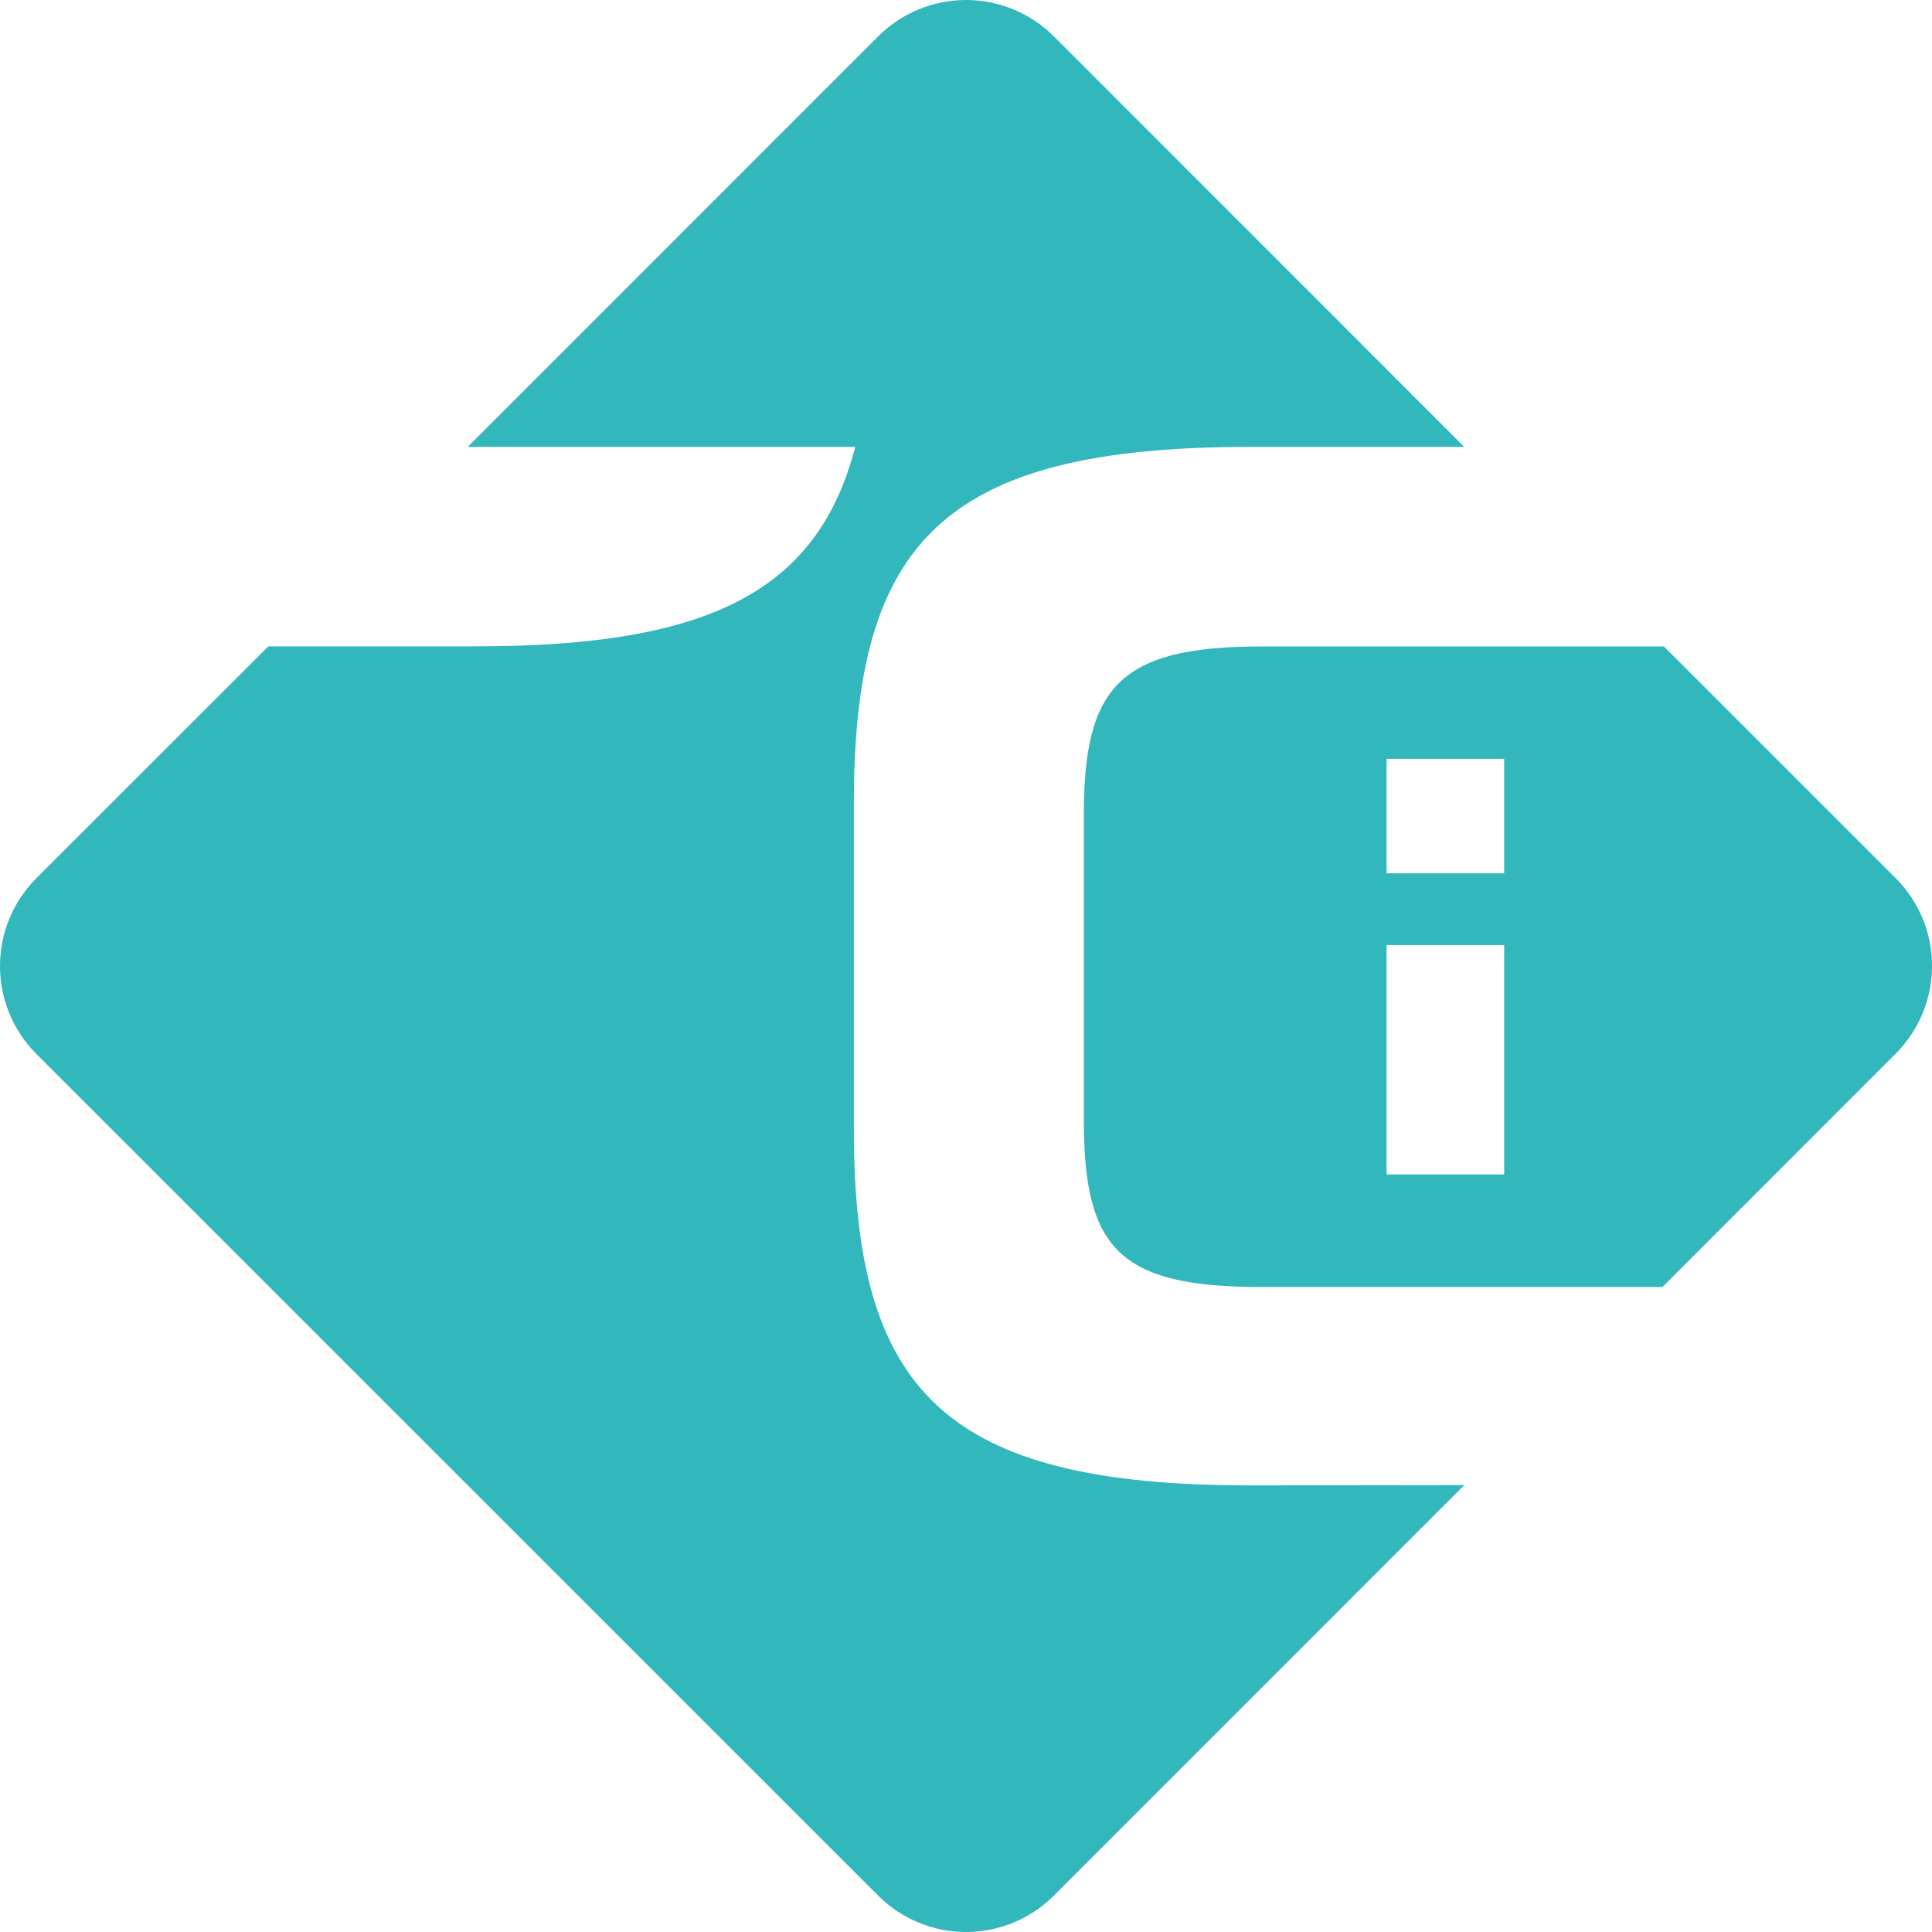 <svg width="80" height="80" viewBox="0 0 80 80" fill="none" xmlns="http://www.w3.org/2000/svg"><g clip-path="url(#clip0_1832_28603)"><path d="M60.633 61.495L43.628 78.504C42.664 79.462 41.36 80 40.001 80C38.641 80 37.337 79.462 36.373 78.504L1.491 43.627C0.536 42.663 0 41.36 0 40.003C0 38.645 0.536 37.343 1.491 36.379L11.113 26.764H19.717C29.432 26.764 33.873 24.439 35.414 18.505H19.368L36.373 1.496C37.337 0.538 38.641 0 40.001 0C41.36 0 42.664 0.538 43.628 1.496L60.633 18.505H51.756C39.071 18.505 35.356 22.411 35.356 33.257V46.749C35.356 57.595 39.071 61.507 51.756 61.507L60.633 61.495Z" fill="#31B7BC"/><path d="M78.517 36.384L68.901 26.77H52.198C46.332 26.77 44.879 28.473 44.879 33.745V46.358C44.879 51.718 46.332 53.293 52.256 53.293H68.837L78.517 43.609C79.468 42.647 80.001 41.349 80.001 39.996C80.001 38.644 79.468 37.346 78.517 36.384ZM62.285 48.631H57.413V39.133H62.285V48.631ZM62.285 36.163H57.413V31.42H62.285V36.163Z" fill="#31B7BC"/></g><defs><clipPath id="clip0_1832_28603"><rect width="80" height="80" fill="white"/></clipPath></defs></svg>